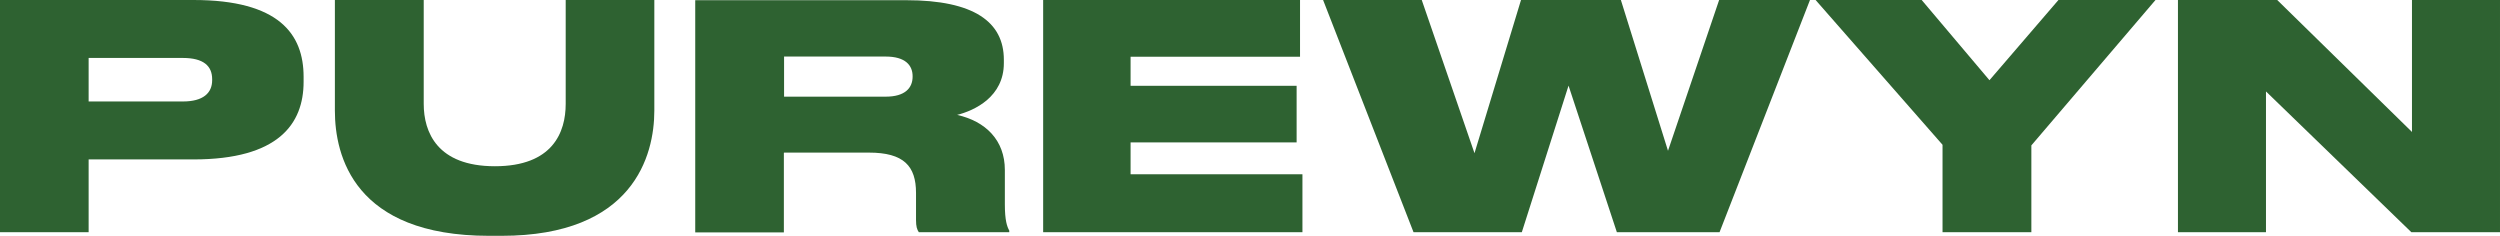<svg viewBox="0 0 124.67 11.76" xmlns="http://www.w3.org/2000/svg" data-name="Layer 2" id="Layer_2">
  <defs>
    <style>
      .cls-1 {
        fill: #2e6231;
        stroke-width: 0px;
      }
    </style>
  </defs>
  <g data-name="Layer 1-2" id="Layer_1-2">
    <path d="M9.65,7.95c4.23,0,5.49-1.77,5.49-3.87v-.25c0-2.13-1.23-3.83-5.49-3.83H0v11.58h4.42v-3.63h5.23ZM4.42,2.89h4.7c1.03,0,1.46.4,1.46,1.06v.05c0,.64-.45,1.06-1.46,1.06h-4.7v-2.16h0Z" class="cls-1"></path>
    <path d="M16.7,5.52c0,2.24.95,6.24,7.69,6.24h.62c6.57,0,7.62-4,7.62-6.24V0h-4.42v5.18c0,1.42-.65,3.11-3.53,3.11s-3.55-1.7-3.55-3.11V0h-4.43v5.52Z" class="cls-1"></path>
    <path d="M39.1,2.82h5.07c.98,0,1.34.44,1.34.98v.02c0,.56-.37,1-1.34,1h-5.07v-1.99h0ZM39.1,7.61h4.23c1.74,0,2.35.67,2.35,2.01v1.35c0,.33.05.48.14.61h4.51v-.08c-.11-.2-.22-.5-.22-1.31v-1.71c0-1.49-.96-2.43-2.38-2.75.87-.22,2.33-.9,2.33-2.58v-.17C50.06,1.1,48.58.01,45.19.01h-10.52v11.58h4.42v-3.97h.01Z" class="cls-1"></path>
    <path d="M52.02,0v11.58h12.93v-2.89h-8.57v-1.59h8.28v-2.82h-8.28v-1.45h8.45V0s-12.81,0-12.81,0Z" class="cls-1"></path>
    <path d="M75.89,11.58l2.33-7.31,2.41,7.31h5.12l4.51-11.58h-4.53l-2.55,7.52-2.35-7.52h-4.98l-2.32,7.64-2.63-7.64h-4.92l4.51,11.58h5.4Z" class="cls-1"></path>
    <path d="M96.88,11.58h4.42v-4.33l6.19-7.25h-4.84l-3.44,4-3.38-4h-5.29l6.33,7.22v4.36h.01Z" class="cls-1"></path>
    <path d="M108.61,0v11.58h4.39v-7.02l7.25,7.02h4.42V0h-4.39v6.58l-6.72-6.58h-4.95Z" class="cls-1"></path>
  </g>
</svg>